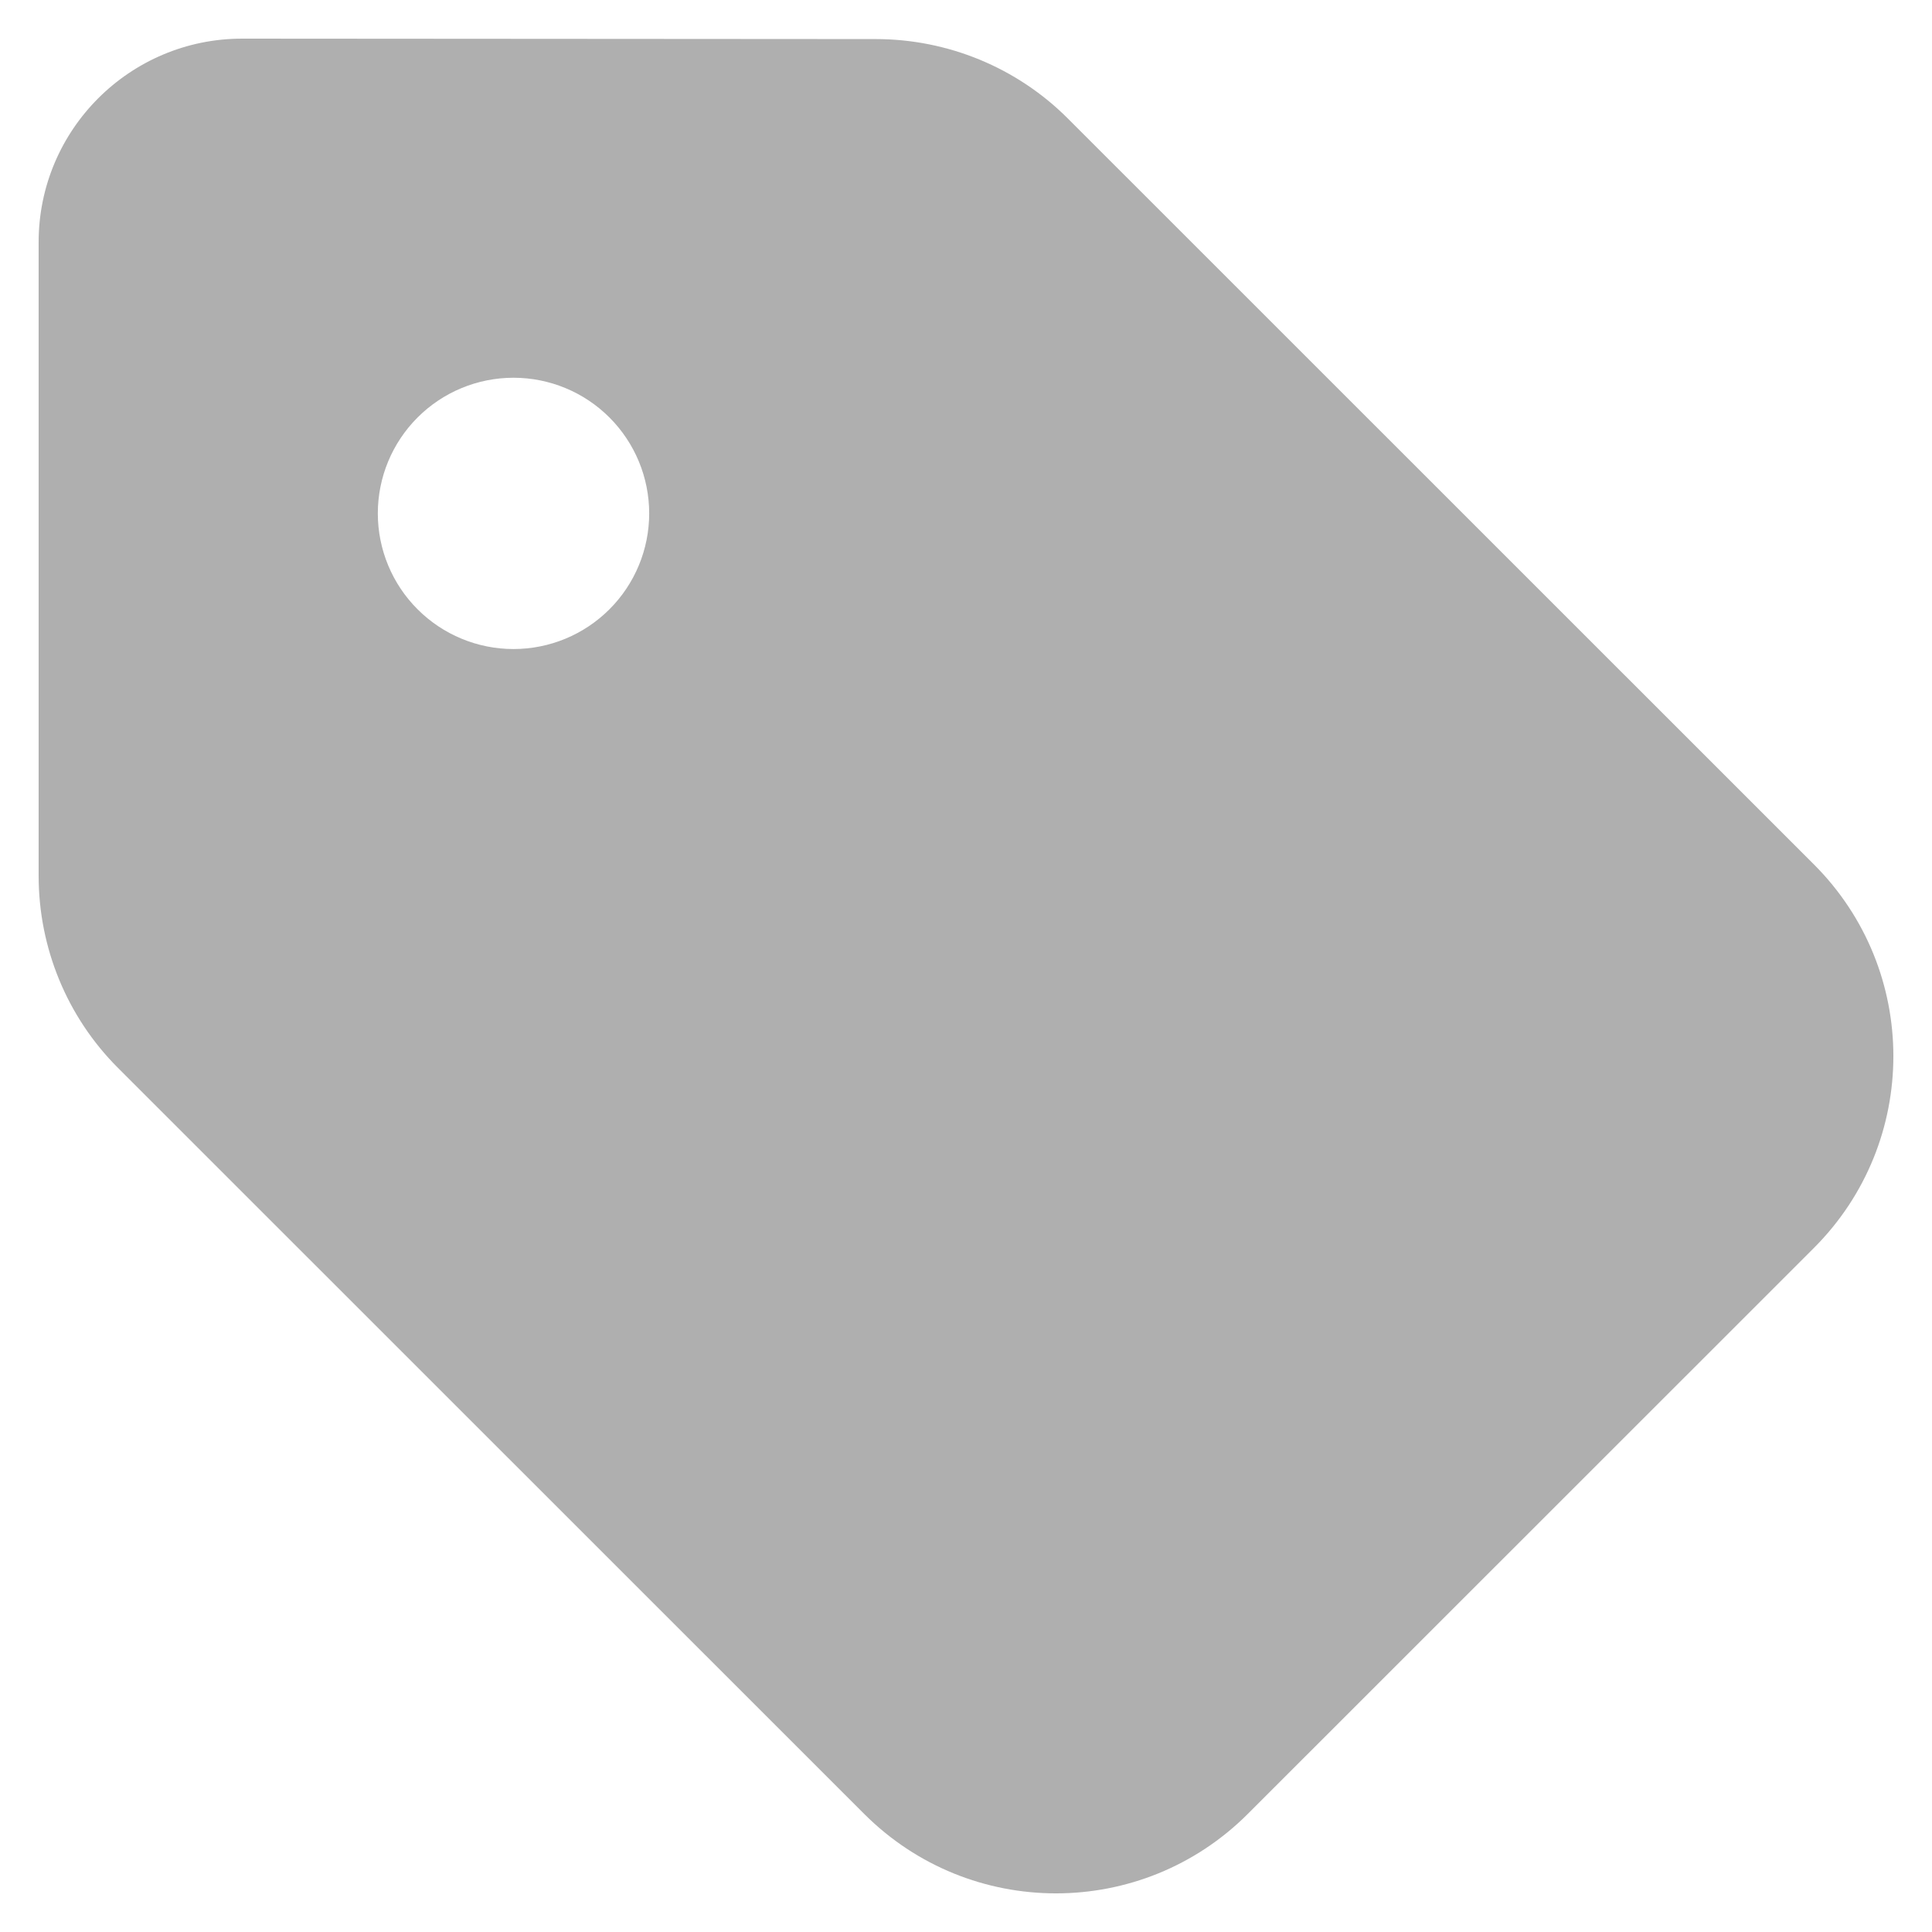 <svg xmlns="http://www.w3.org/2000/svg" fill="none" viewBox="0 0 50 50" height="50" width="50">
<path fill="#AFAFAF" d="M1 6.266V22.666C1 24.531 1.735 26.319 3.052 27.636L22.364 46.943C25.107 49.686 29.551 49.686 32.294 46.943L46.943 32.298C49.686 29.555 49.686 25.112 46.943 22.37L27.631 3.062C26.314 1.746 24.525 1.011 22.66 1.011L6.267 1C3.359 1 1 3.359 1 6.266ZM13.289 9.776C14.221 9.776 15.114 10.146 15.772 10.804C16.431 11.463 16.801 12.356 16.801 13.287C16.801 14.218 16.431 15.111 15.772 15.769C15.114 16.427 14.221 16.797 13.289 16.797C12.358 16.797 11.465 16.427 10.807 15.769C10.148 15.111 9.778 14.218 9.778 13.287C9.778 12.356 10.148 11.463 10.807 10.804C11.465 10.146 12.358 9.776 13.289 9.776Z"></path>
</svg>

